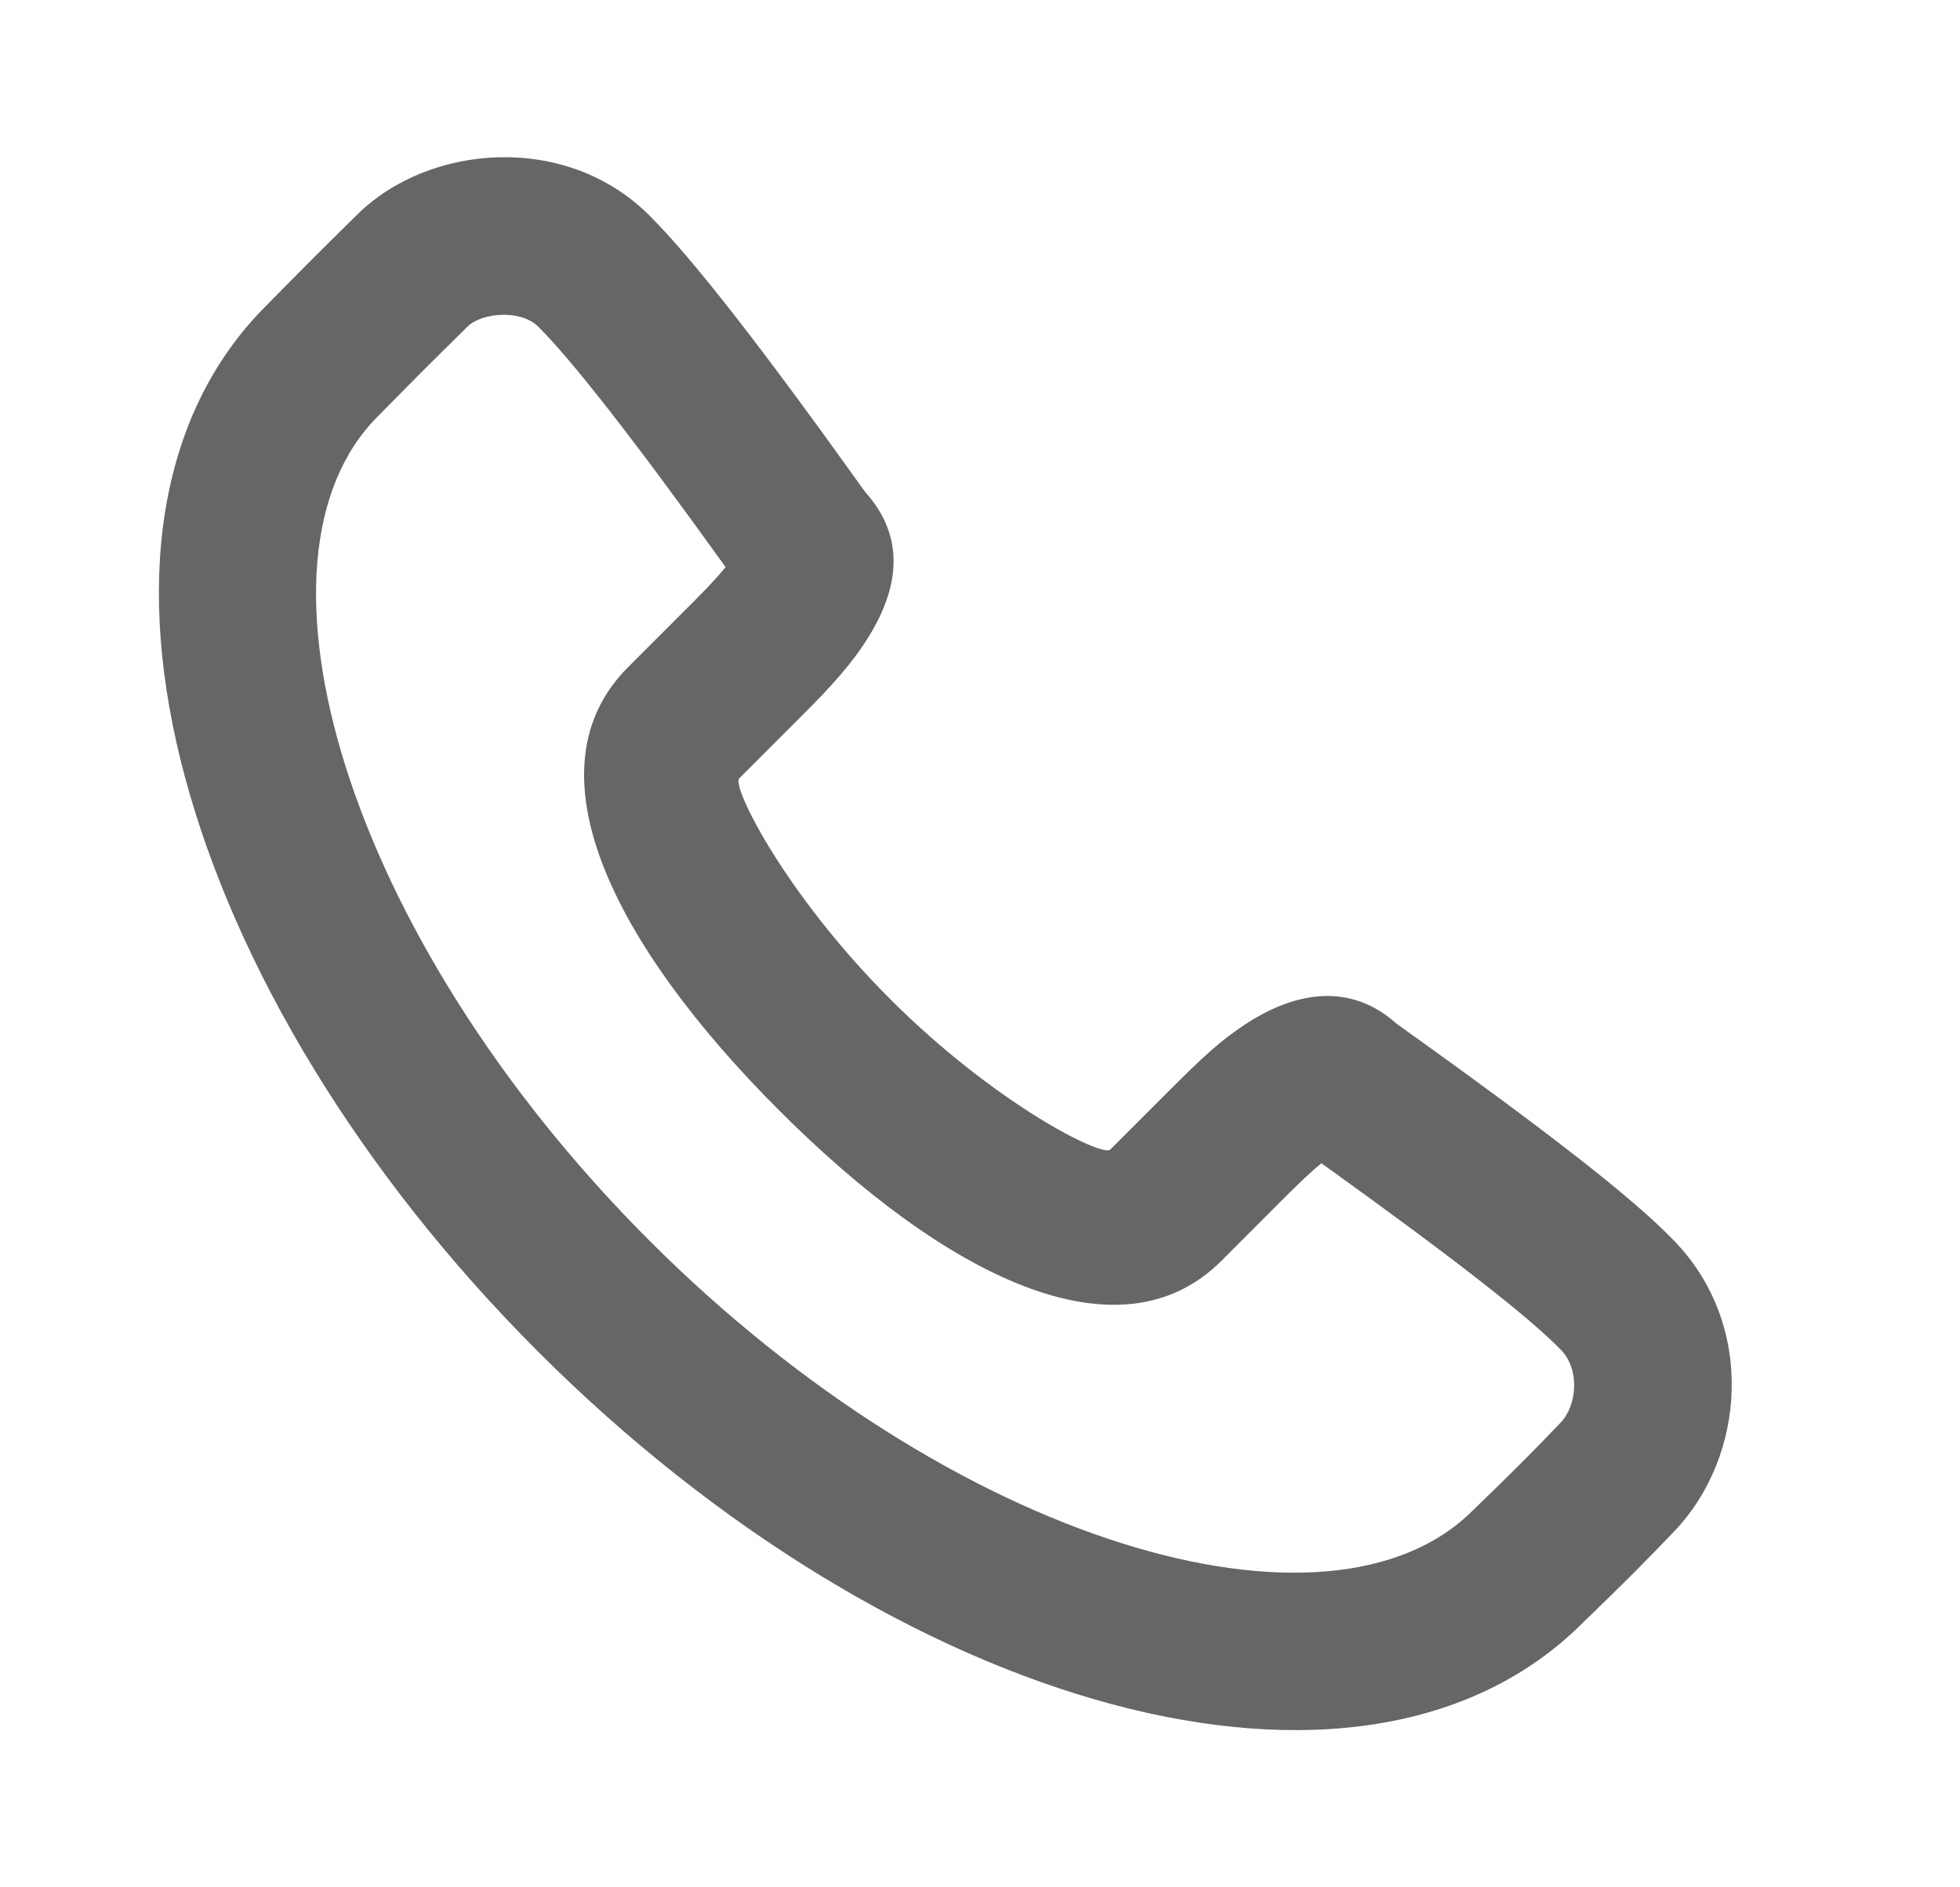 <svg width="27" height="26" viewBox="0 0 27 26" fill="none" xmlns="http://www.w3.org/2000/svg">
<path fill-rule="evenodd" clip-rule="evenodd" d="M11.789 9.033C12.35 8.276 12.551 7.479 11.917 6.776C10.492 4.782 9.534 3.55 8.933 2.956C7.791 1.827 5.911 1.98 4.922 2.955C4.39 3.479 4.211 3.658 3.665 4.213C0.625 7.254 2.479 13.683 7.407 18.615C12.333 23.546 18.761 25.401 21.807 22.353C22.311 21.868 22.737 21.441 23.073 21.086C24.043 20.061 24.19 18.265 23.067 17.098C22.491 16.499 21.316 15.588 19.238 14.102C18.602 13.533 17.848 13.656 17.156 14.11C16.824 14.328 16.581 14.549 16.124 15.007L15.294 15.837C15.185 15.946 13.7 15.203 12.259 13.76C10.817 12.317 10.074 10.832 10.183 10.724C10.408 10.499 10.684 10.222 11.014 9.892C11.159 9.747 11.228 9.677 11.317 9.584C11.502 9.389 11.656 9.212 11.789 9.033ZM16.826 17.369L17.656 16.538C17.907 16.287 18.07 16.132 18.203 16.025C20.023 17.332 21.076 18.153 21.507 18.601C21.765 18.869 21.725 19.359 21.5 19.596C21.19 19.925 20.786 20.329 20.29 20.807C18.32 22.778 13.132 21.281 8.938 17.083C4.744 12.884 3.247 7.695 5.202 5.739C5.745 5.187 5.917 5.015 6.441 4.499C6.638 4.305 7.173 4.262 7.412 4.498C7.874 4.955 8.733 6.054 9.995 7.812C9.93 7.893 9.848 7.985 9.749 8.09C9.676 8.166 9.615 8.228 9.482 8.361C9.153 8.69 8.877 8.967 8.652 9.191C7.241 10.603 8.443 13.005 10.728 15.292C13.011 17.578 15.414 18.781 16.826 17.369Z" fill="#666666"/>
</svg>
